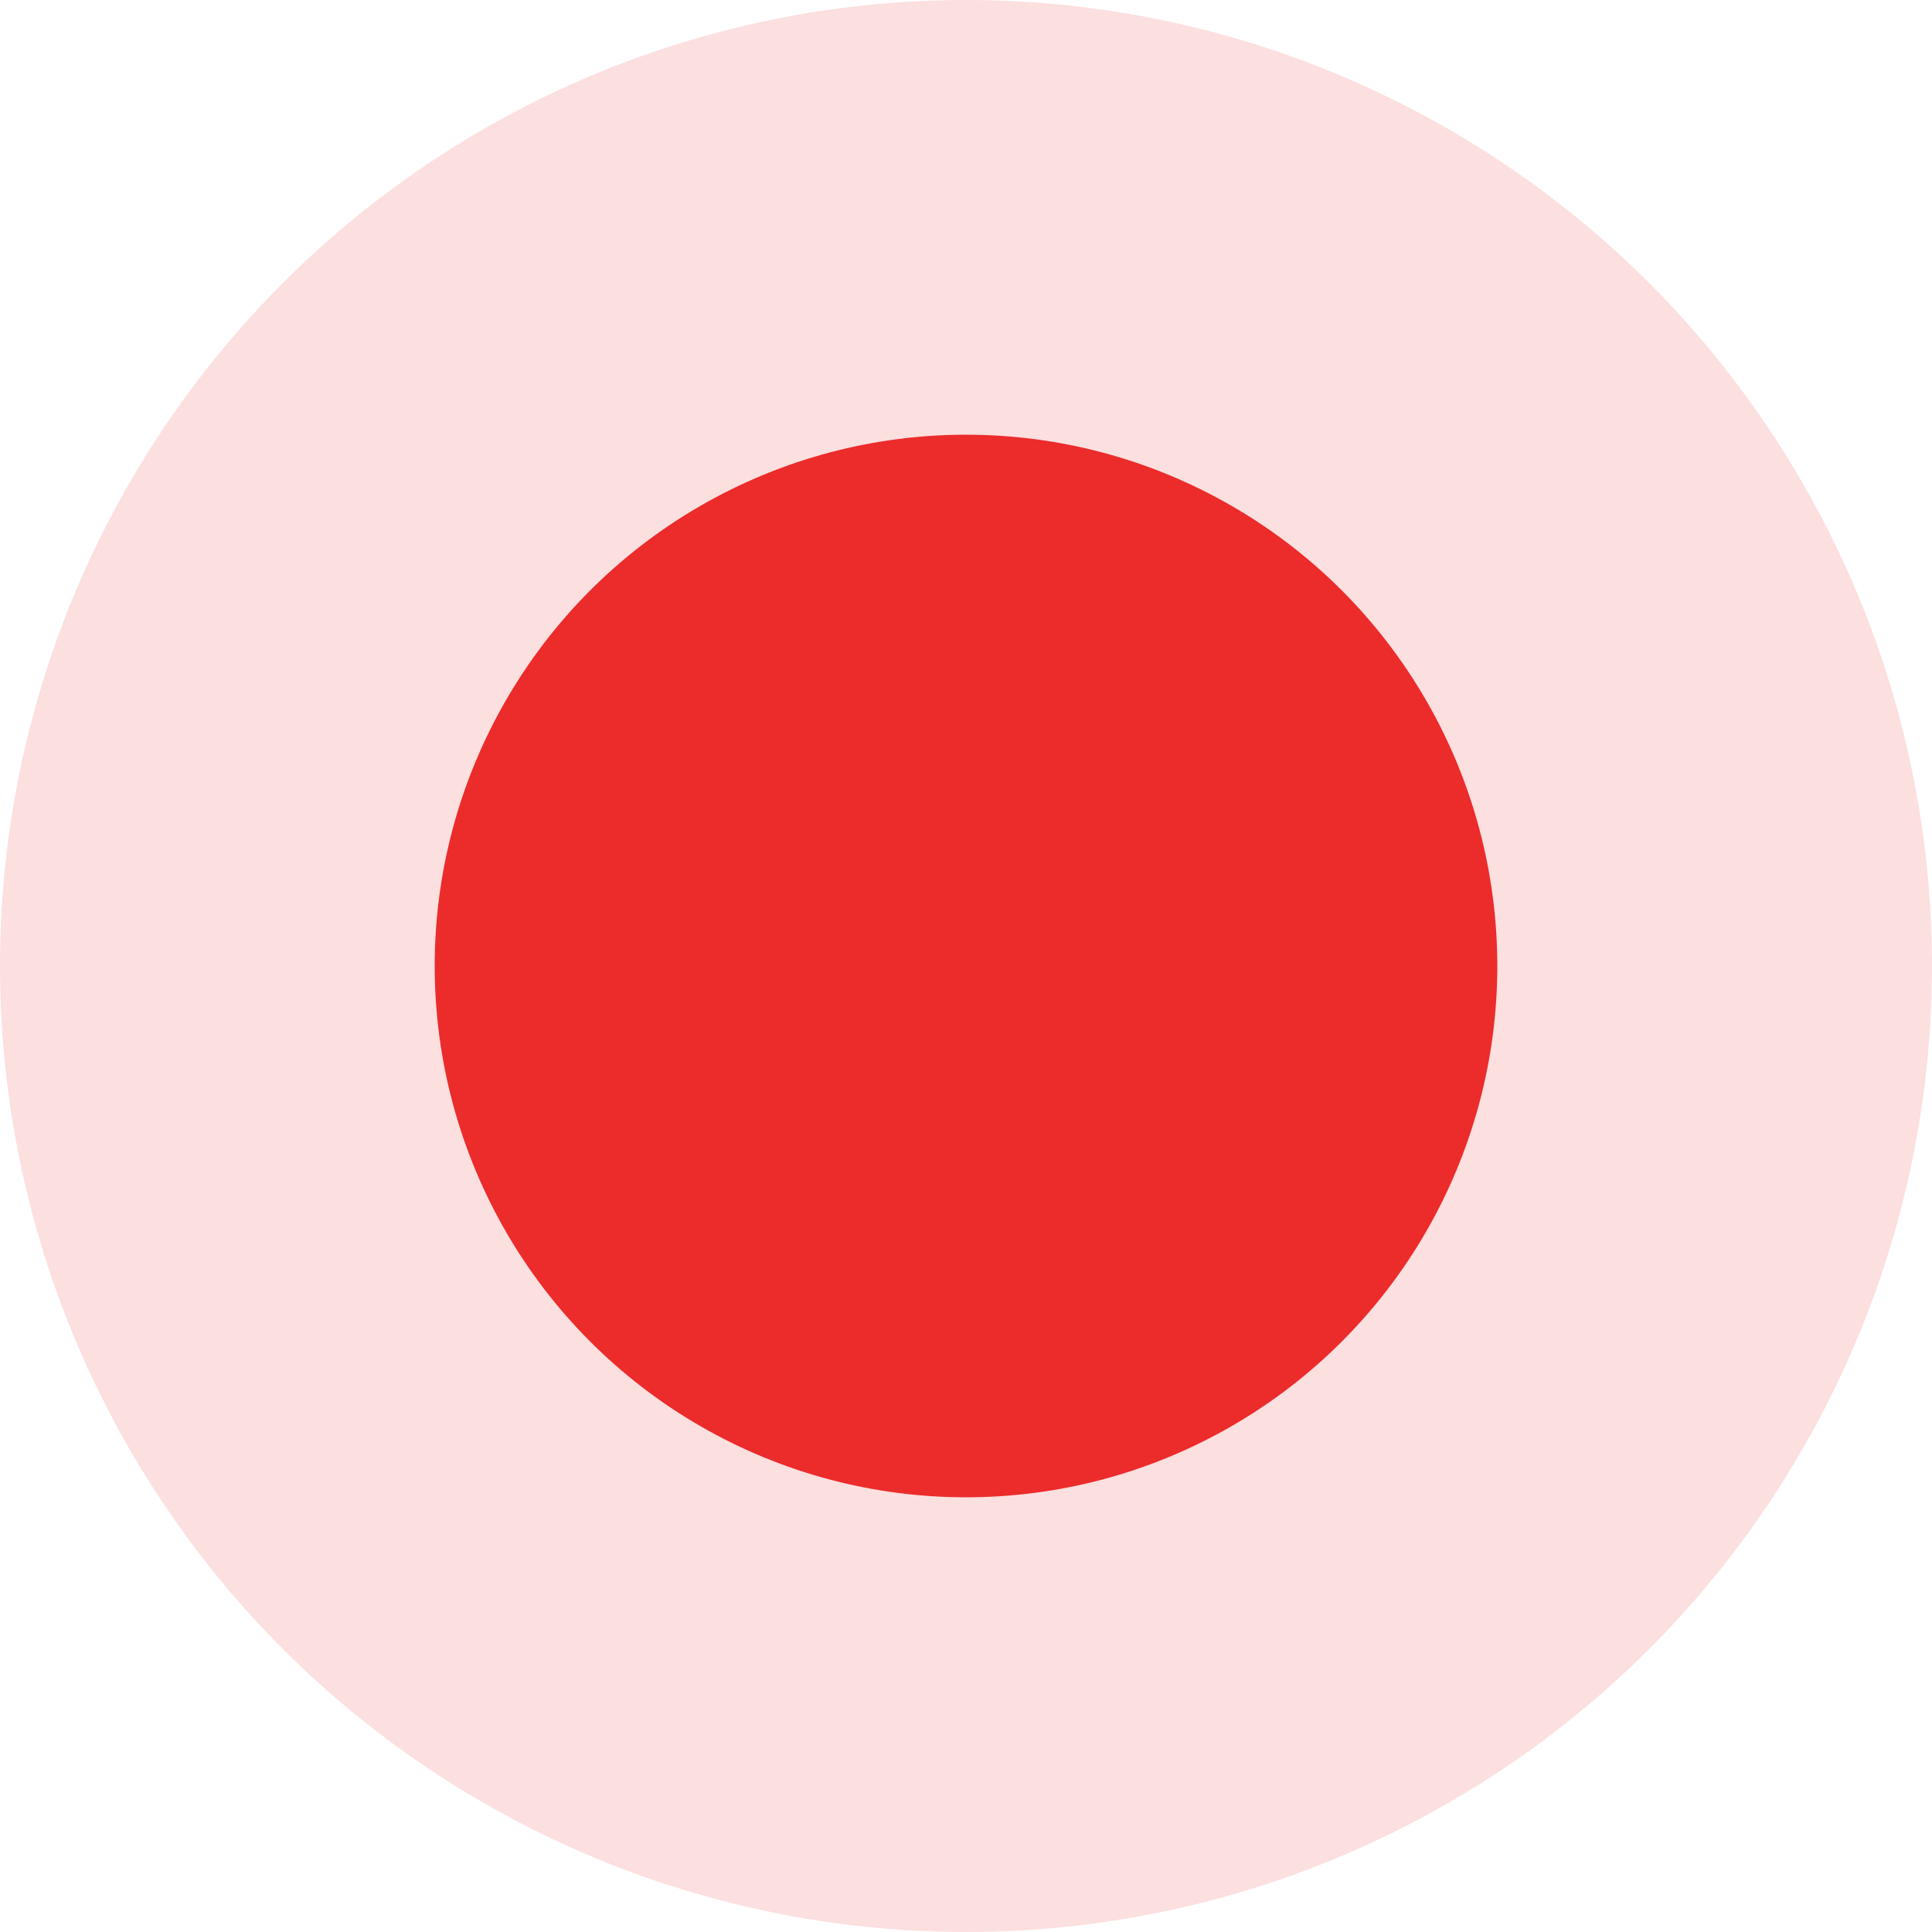 <svg xmlns="http://www.w3.org/2000/svg" width="40" height="40" viewBox="0 0 40 40">
  <g id="グループ_977" data-name="グループ 977" transform="translate(-21495 1186)">
    <circle id="楕円形_269" data-name="楕円形 269" cx="20" cy="20" r="20" transform="translate(21495 -1186)" fill="#ec2b2b" opacity="0.149"/>
    <circle id="楕円形_273" data-name="楕円形 273" cx="11" cy="11" r="11" transform="translate(21504 -1177)" fill="#ec2b2b"/>
  </g>
</svg>
